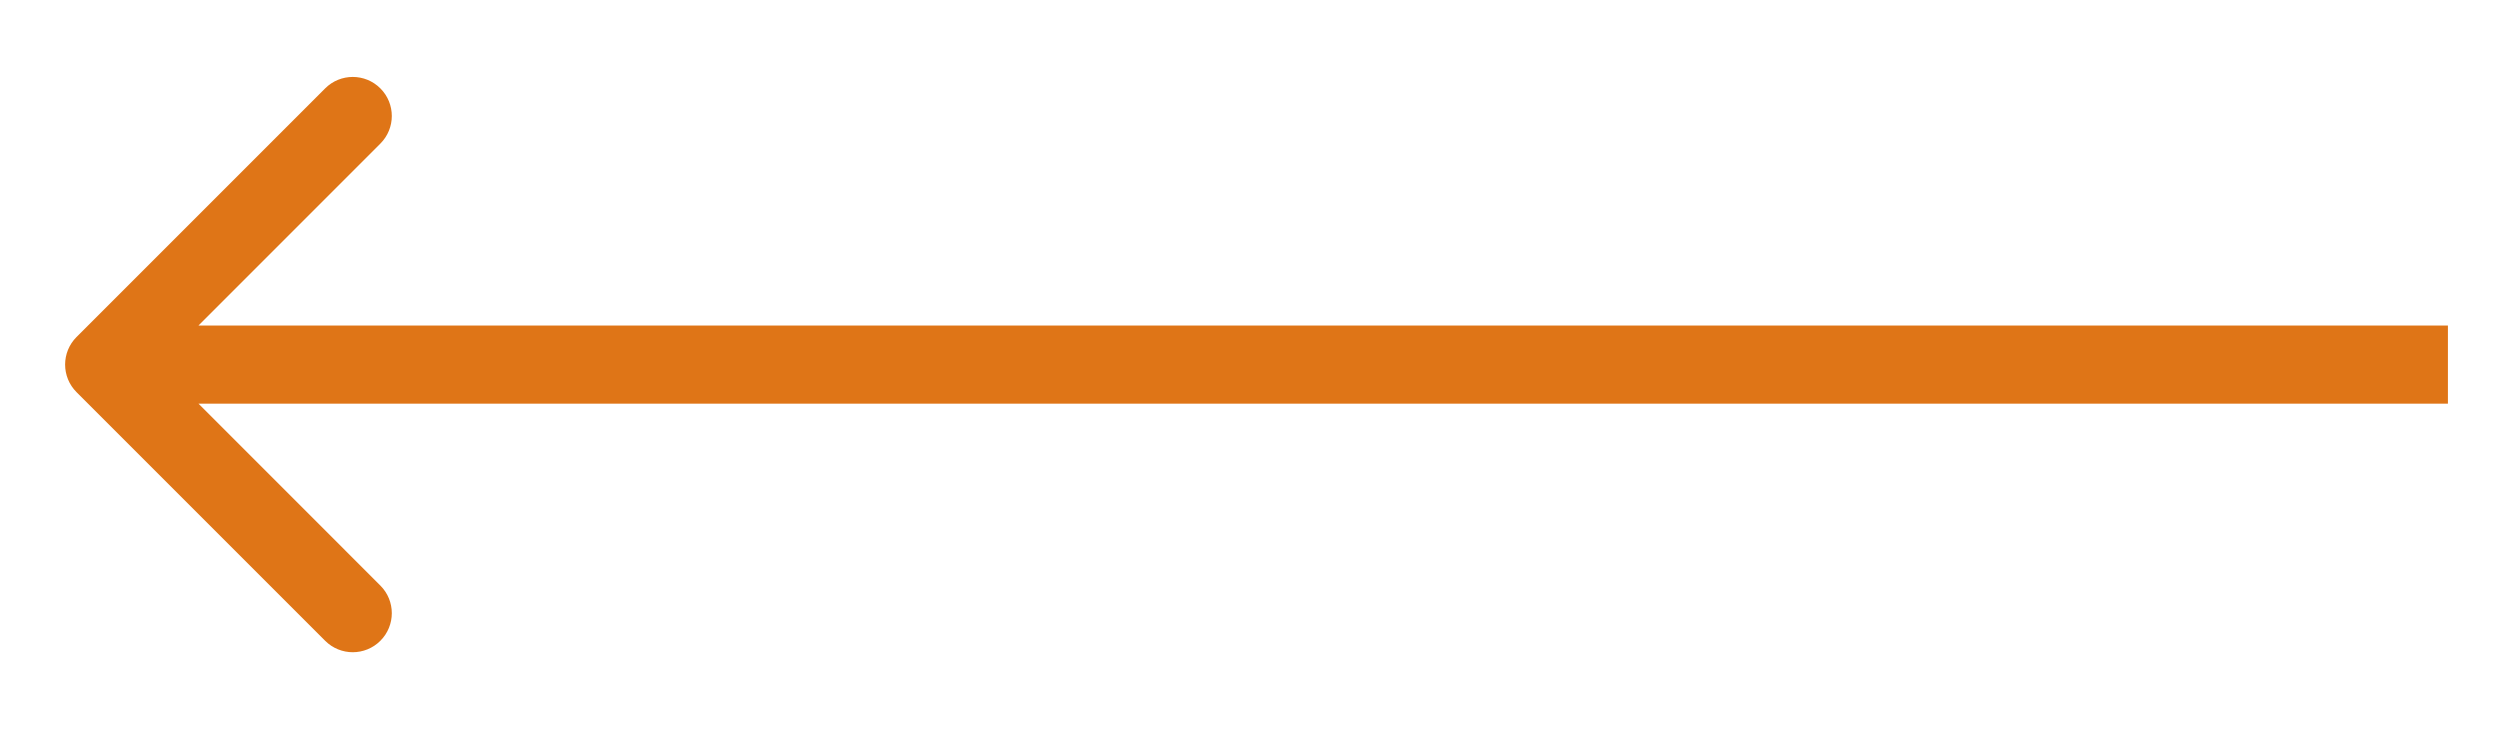 <svg width="48" height="14" viewBox="0 0 48 14" fill="none" xmlns="http://www.w3.org/2000/svg">
<path d="M1.47 7.53C1.177 7.237 1.177 6.763 1.47 6.47L6.243 1.697C6.536 1.404 7.01 1.404 7.303 1.697C7.596 1.99 7.596 2.464 7.303 2.757L3.061 7L7.303 11.243C7.596 11.536 7.596 12.01 7.303 12.303C7.01 12.596 6.536 12.596 6.243 12.303L1.47 7.53ZM47 7.75L2 7.75L2 6.25L47 6.25L47 7.75Z" fill="#DF7517"/>
</svg>

